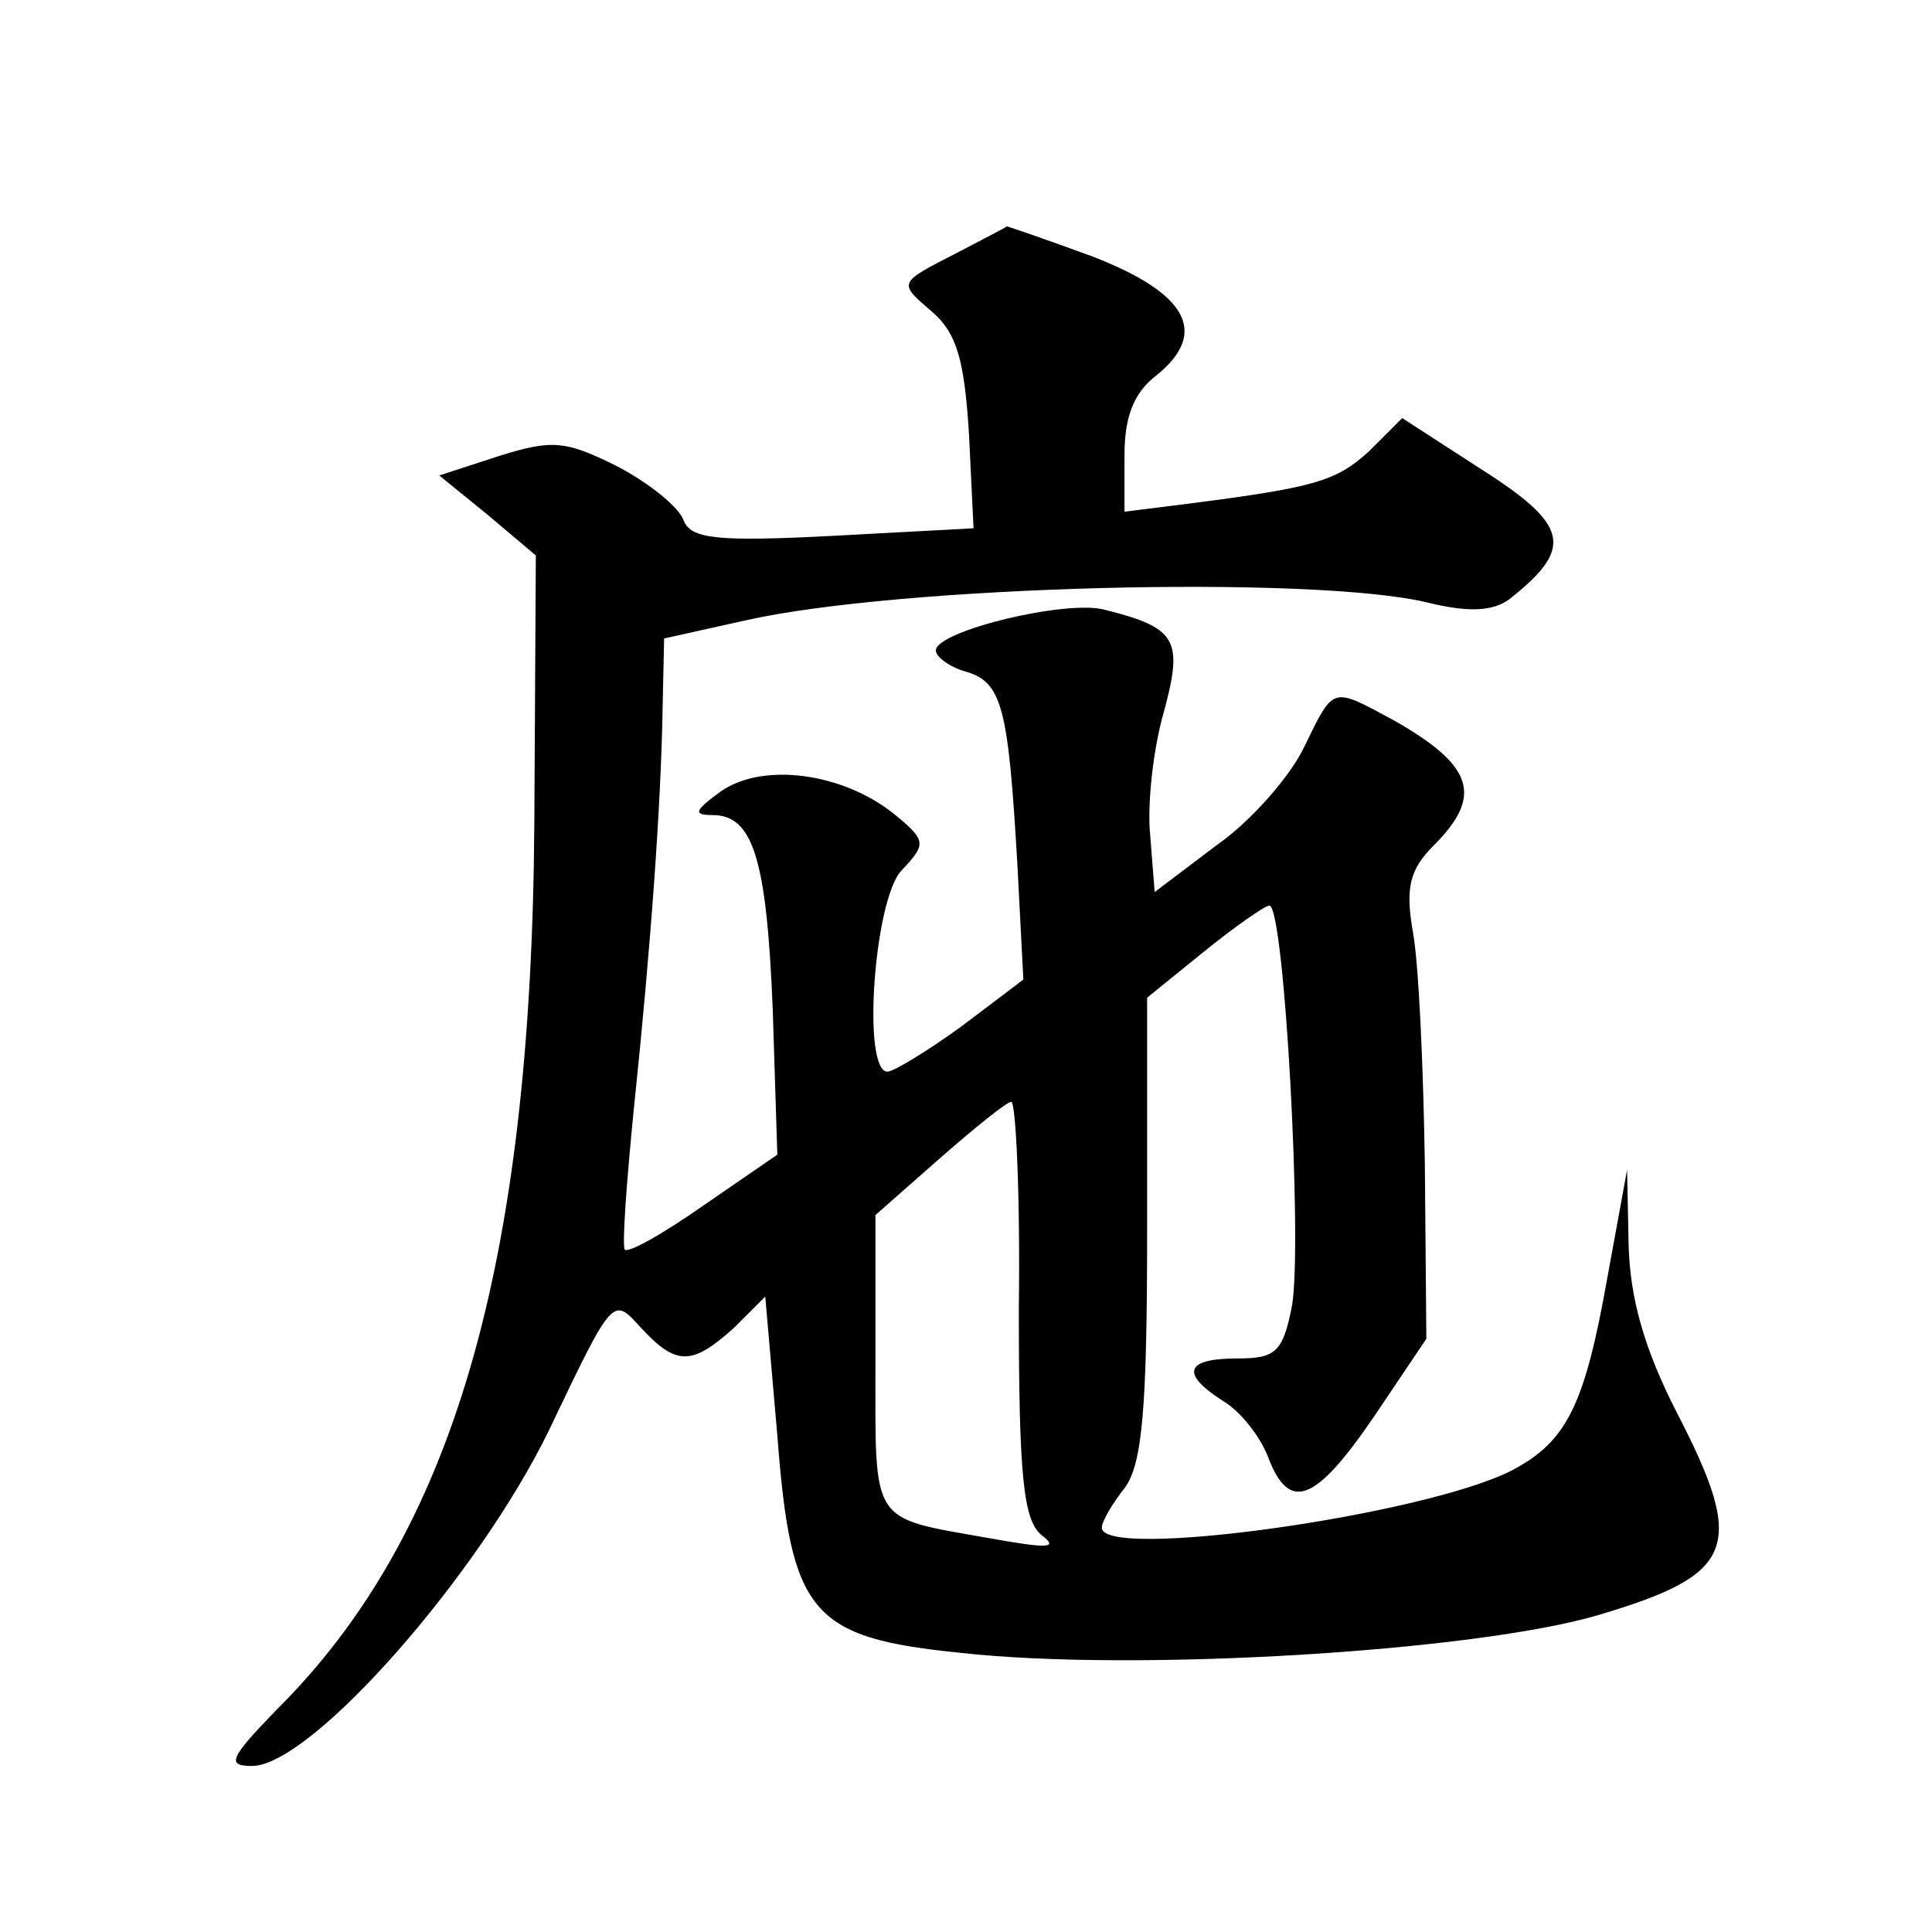 <?xml version="1.0" standalone="no"?>
<!DOCTYPE svg PUBLIC "-//W3C//DTD SVG 20010904//EN"
 "http://www.w3.org/TR/2001/REC-SVG-20010904/DTD/svg10.dtd">
<svg version="1.0" xmlns="http://www.w3.org/2000/svg"
 width="128pt" height="128pt" viewBox="0 0 128 128"
 preserveAspectRatio="xMidYMid meet">
<g transform="translate(0,128) scale(0.1,-0.1)"
fill="#0" stroke="none">
<path d="M635 1113 c-41 -21 -40 -20 -17 -40 16 -14 21 -32 24 -81 l3 -62 -93 -5
c-77 -4 -94 -2 -99 10 -3 9 -23 25 -44 36 -34 17 -43 18 -78 7 l-40 -13 32 -26
32 -27 -1 -178 c-2 -293 -54 -471 -171 -587 -31 -32 -33 -37 -16 -37 39 0 150 126
197 223 42 88 42 88 60 68 24 -26 34 -26 62 -1 l21 21 8 -92 c9 -118 22 -134 121
-144 116 -13 342 1 423 25 91 27 98 45 52 134 -22 43 -31 76 -32 111 l-1 50 -13
-71 c-15 -85 -27 -109 -63 -128 -58 -30 -273 -60 -272 -38 0 4 7 16 15 26 12 16
15 54 15 172 l0 153 37 30 c21 17 41 31 44 31 10 0 22 -224 15 -265 -6 -31 -11
-35 -36 -35 -35 0 -38 -10 -10 -28 12 -7 25 -24 30 -37 14 -37 31 -31 70 26 l35
52 -1 116 c-1 64 -4 133 -8 154 -5 29 -2 41 14 57 33 33 26 53 -27 83 -41 22 -39
23 -59 -18 -9 -19 -35 -49 -58 -65 l-41 -31 -3 38 c-2 20 2 57 9 81 13 48 9 56
-39 68 -25 7 -112 -14 -112 -27 0 -4 9 -11 20 -14 24 -7 28 -24 34 -127 l4 -77
-41 -31 c-22 -16 -45 -30 -49 -30 -17 0 -9 113 9 133 17 18 17 20 -5 38 -34 27
-86 34 -114 15 -18 -13 -19 -16 -6 -16 27 0 36 -29 40 -130 l3 -95 -48 -33 c-27
-19 -50 -32 -53 -30 -2 2 1 44 6 94 11 105 18 201 19 265 l1 46 54 12 c102 23 374
30 451 12 28 -7 44 -6 55 2 43 34 40 49 -20 87 l-51 33 -22 -22 c-22 -20 -36 -24
-122 -35 l-40 -5 0 37 c0 26 6 42 22 54 34 28 19 54 -43 78 -30 11 -56 20 -57 20
-1 -1 -15 -8 -32 -17z m40 -700 c0 -111 3 -140 15 -150 12 -9 4 -9 -35 -2 -79 14
-75 8 -75 116 l0 98 42 37 c24 21 45 38 48 38 3 0 6 -62 5 -137z"/>
</g>
</svg>
